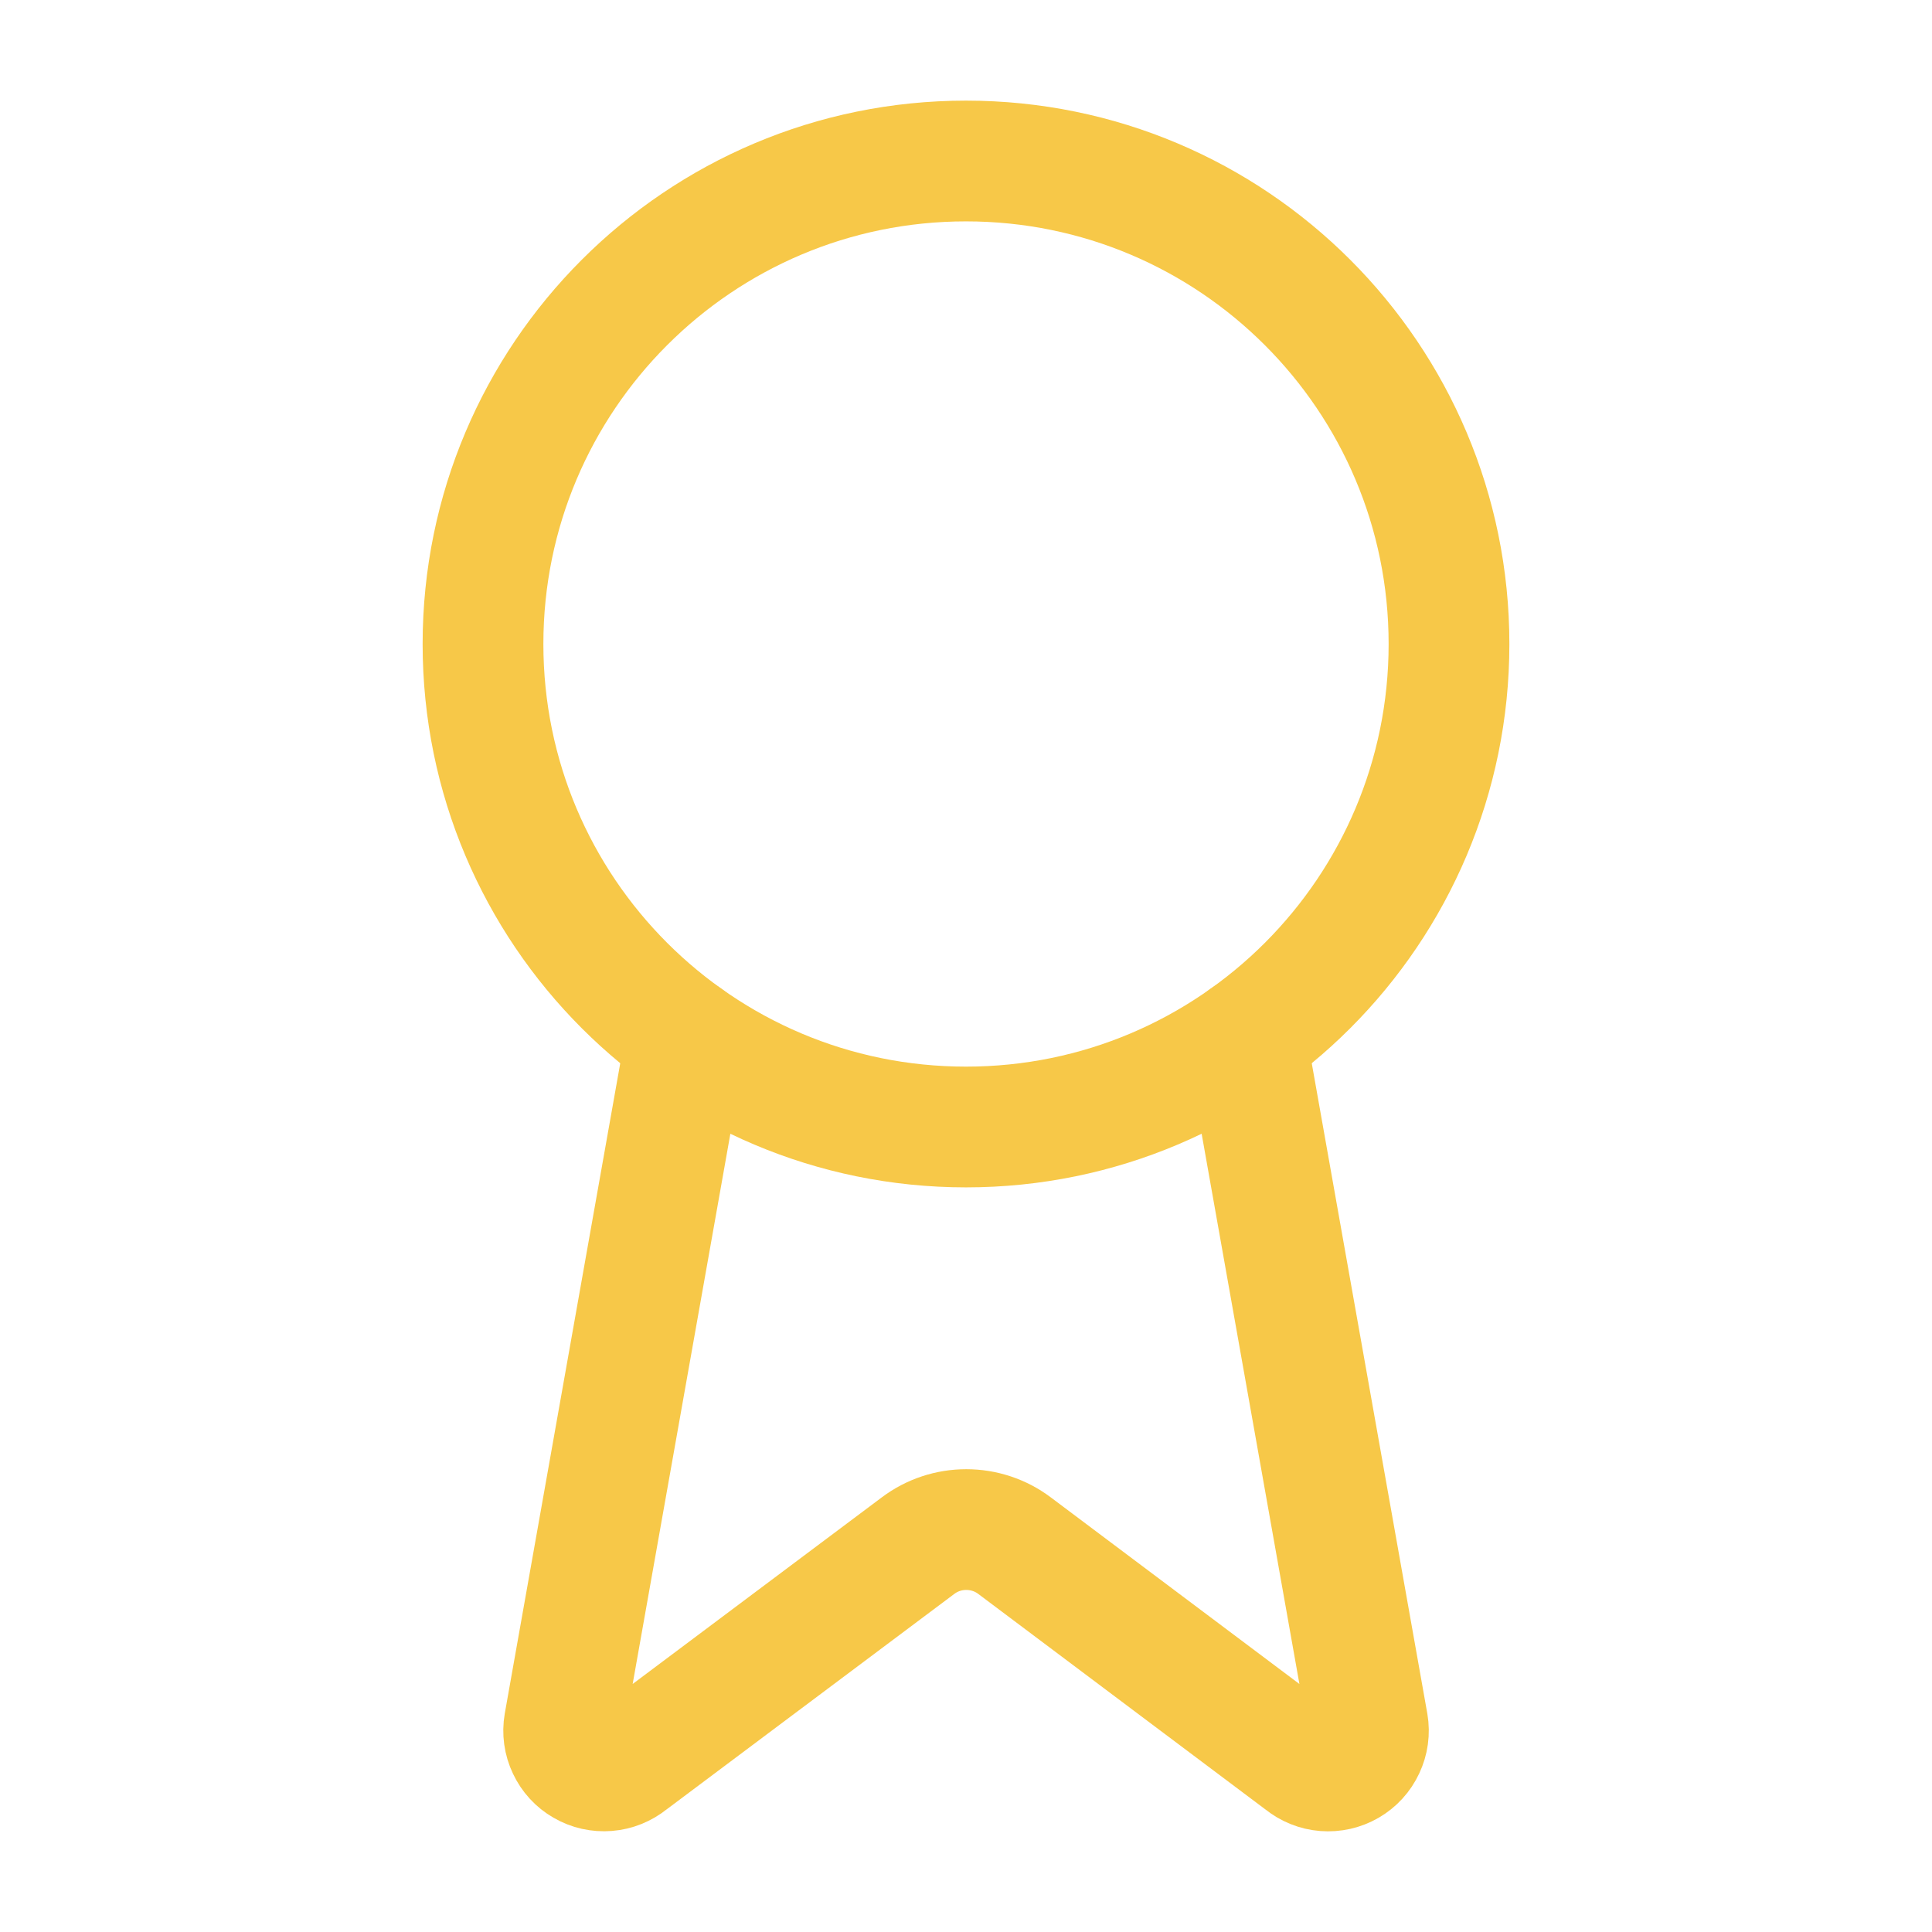 <svg width="24" height="24" viewBox="0 0 24 24" fill="none" xmlns="http://www.w3.org/2000/svg">
<path d="M15.477 12.891L16.992 21.417C17.009 21.517 16.995 21.62 16.951 21.712C16.908 21.805 16.838 21.881 16.75 21.932C16.662 21.983 16.56 22.006 16.459 21.998C16.357 21.99 16.261 21.951 16.182 21.887L12.602 19.2C12.429 19.07 12.219 19.001 12.003 19.001C11.787 19.001 11.578 19.07 11.405 19.2L7.819 21.886C7.74 21.95 7.644 21.989 7.542 21.997C7.441 22.005 7.339 21.983 7.251 21.931C7.163 21.881 7.093 21.804 7.05 21.712C7.006 21.62 6.992 21.517 7.009 21.417L8.523 12.891" stroke="#F7C848" stroke-width="1.5" stroke-linecap="round" stroke-linejoin="round"/>
<path d="M12 14C15.314 14 18 11.314 18 8C18 4.686 15.314 2 12 2C8.686 2 6 4.686 6 8C6 11.314 8.686 14 12 14Z" stroke="#F7C848" stroke-width="1.5" stroke-linecap="round" stroke-linejoin="round"/>
</svg>
